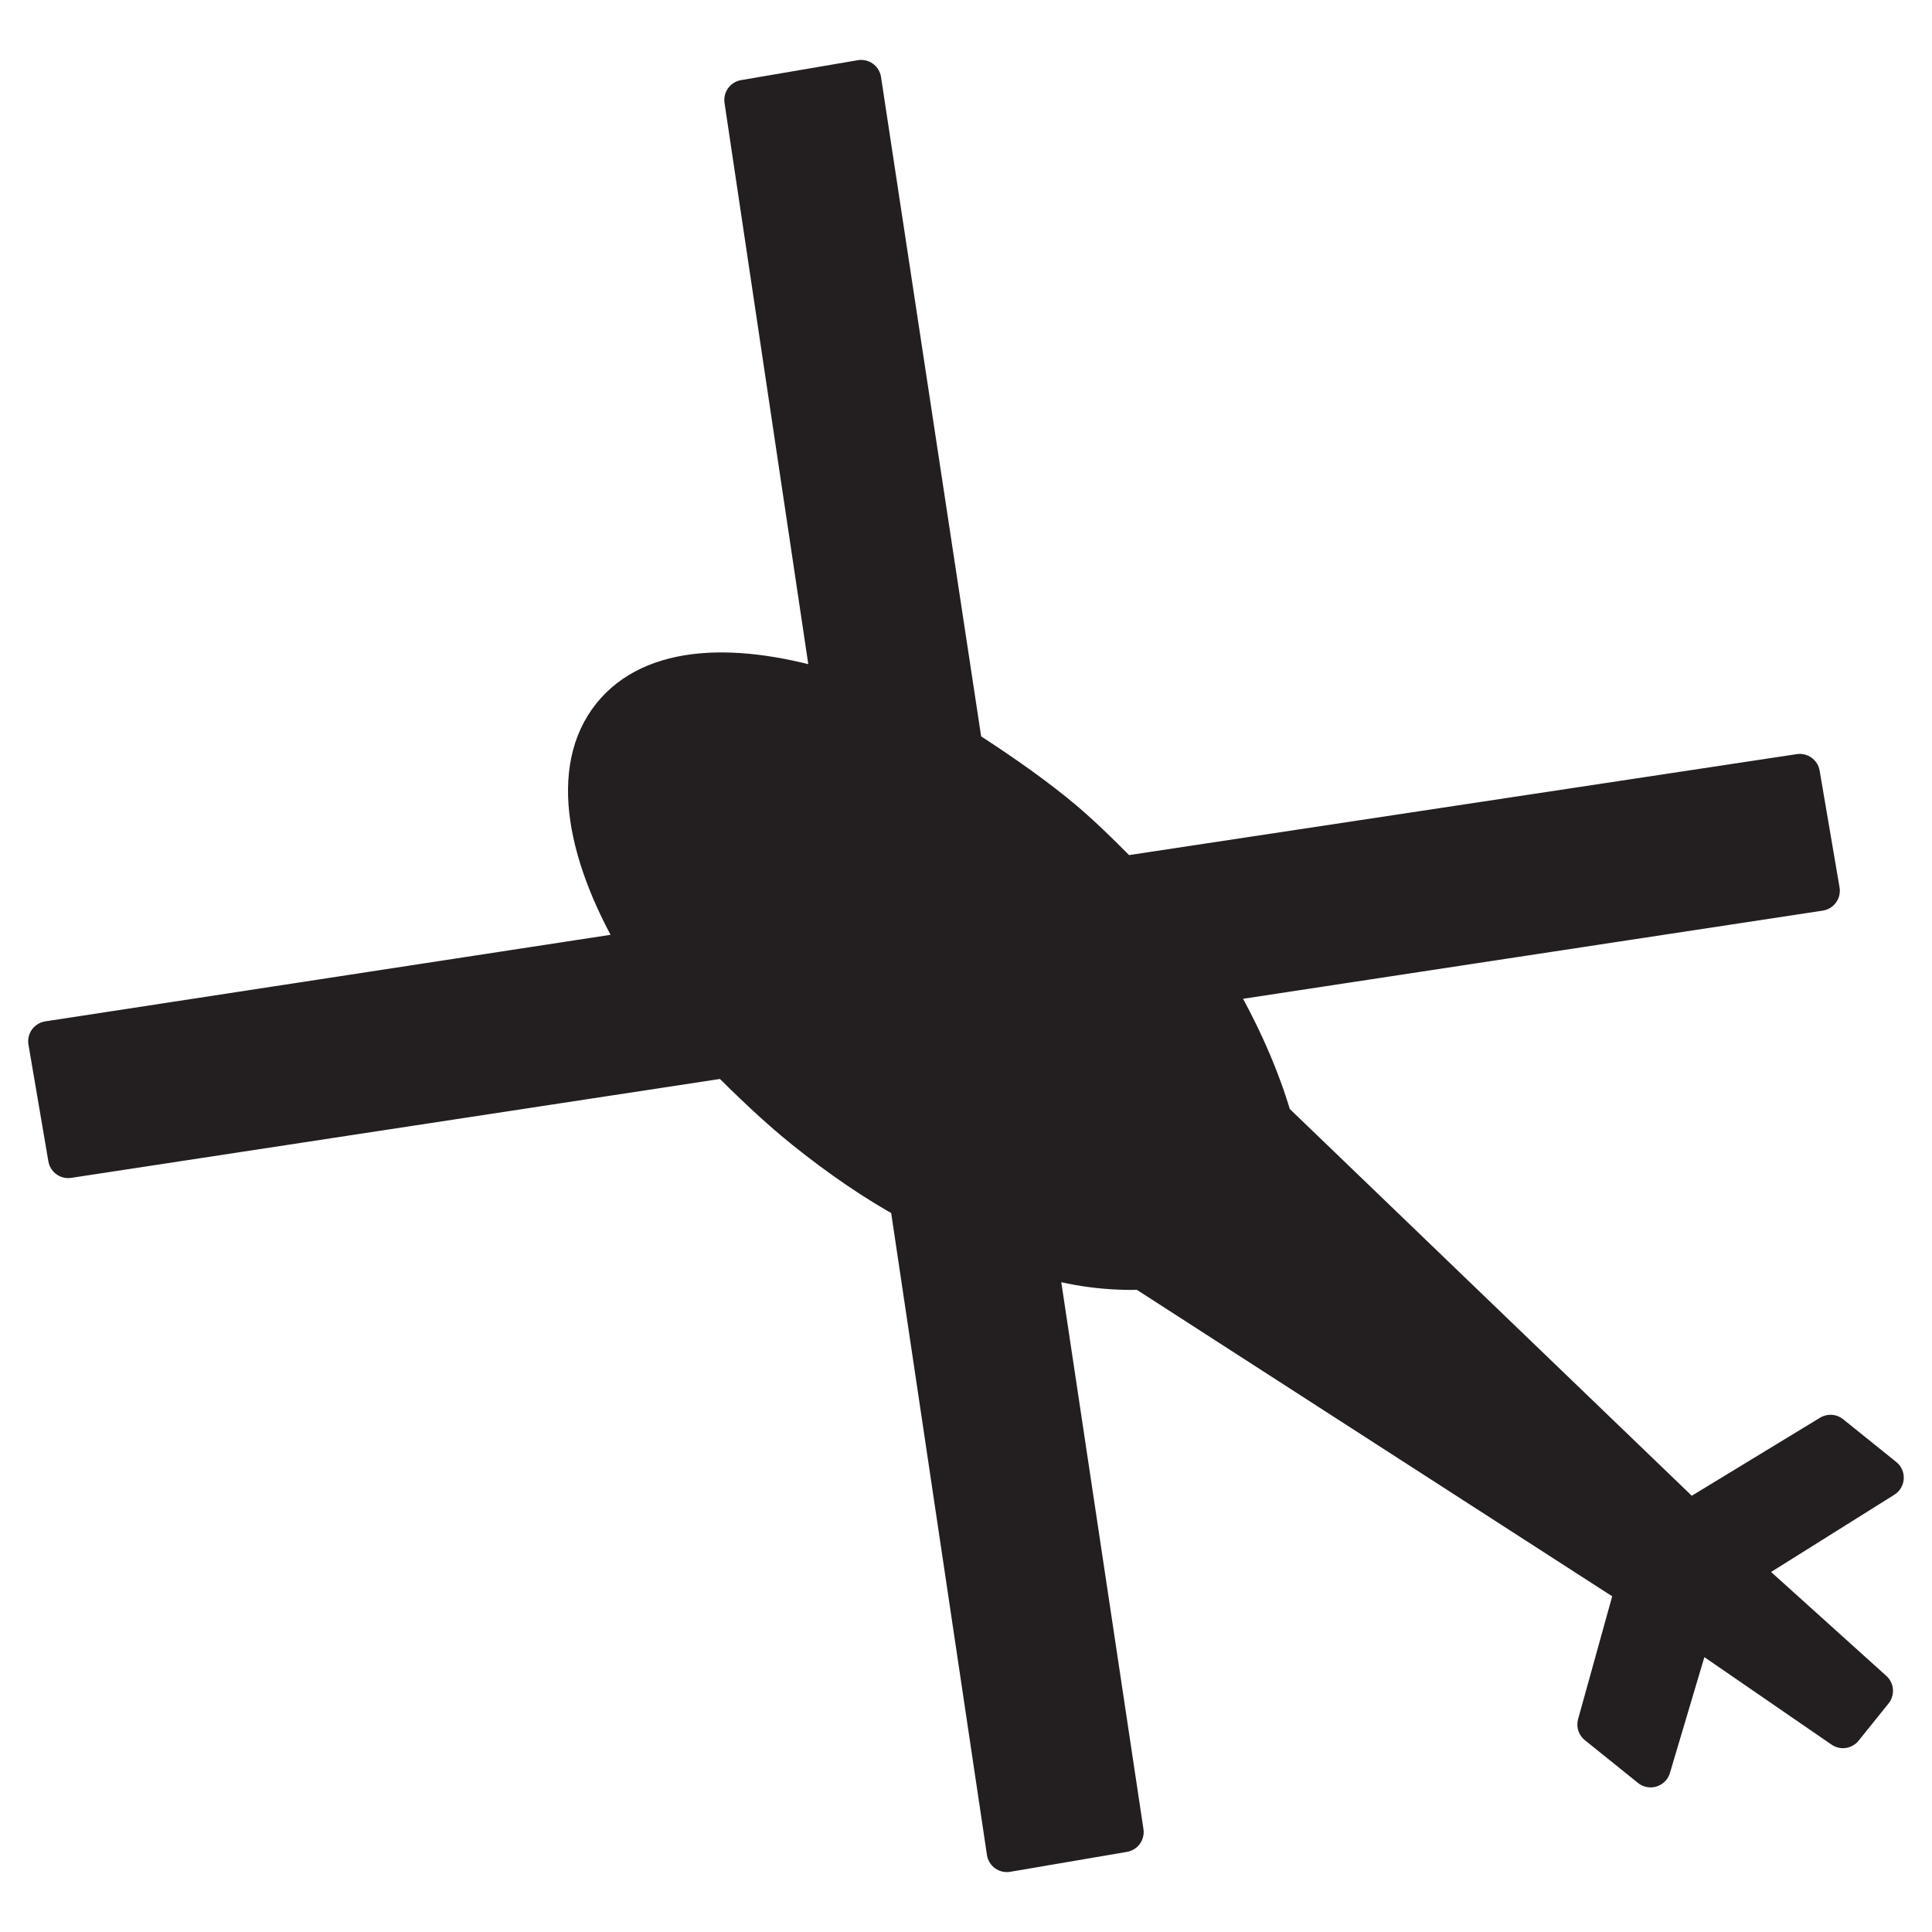 <?xml version="1.0" encoding="utf-8"?>
<!-- Generator: Adobe Illustrator 22.1.0, SVG Export Plug-In . SVG Version: 6.00 Build 0)  -->
<svg version="1.1" id="Layer_1" xmlns="http://www.w3.org/2000/svg" xmlns:xlink="http://www.w3.org/1999/xlink" x="0px" y="0px"
	 viewBox="0 0 72 72" style="enable-background:new 0 0 72 72;" xml:space="preserve">
<style type="text/css">
	.st0{fill:#231F20;stroke:#231F20;stroke-width:1.5;stroke-linecap:round;stroke-linejoin:round;stroke-miterlimit:10;}
</style>
<path class="st0" d="M45.137,36.644l22.678-3.449l-0.742-4.349l-25.259,3.819c-0.812-0.816-1.623-1.632-2.514-2.349
	c-1.188-0.956-2.357-1.734-3.427-2.431L32.092,2.983l-4.349,0.742l3.292,22.062c-3.649-1.142-6.706-0.992-8.22,0.89
	c-1.594,1.98-0.968,5.257,1.127,8.737L1.8,38.805l0.742,4.349l24.544-3.742c0.911,0.896,1.821,1.792,2.91,2.668
	c1.287,1.036,2.654,1.973,3.903,2.651l3.623,24.286l4.349-0.742l-3.234-21.526c1.408,0.48,2.777,0.603,3.948,0.567l18.367,11.842
	l-1.418,5.109l1.98,1.594l1.578-5.307l5.589,3.845l1.115-1.386l-5.032-4.538l5.434-3.406l-1.98-1.594l-5.274,3.208l-15.54-14.951
	C46.973,40.242,46.244,38.513,45.137,36.644z"/>
</svg>

